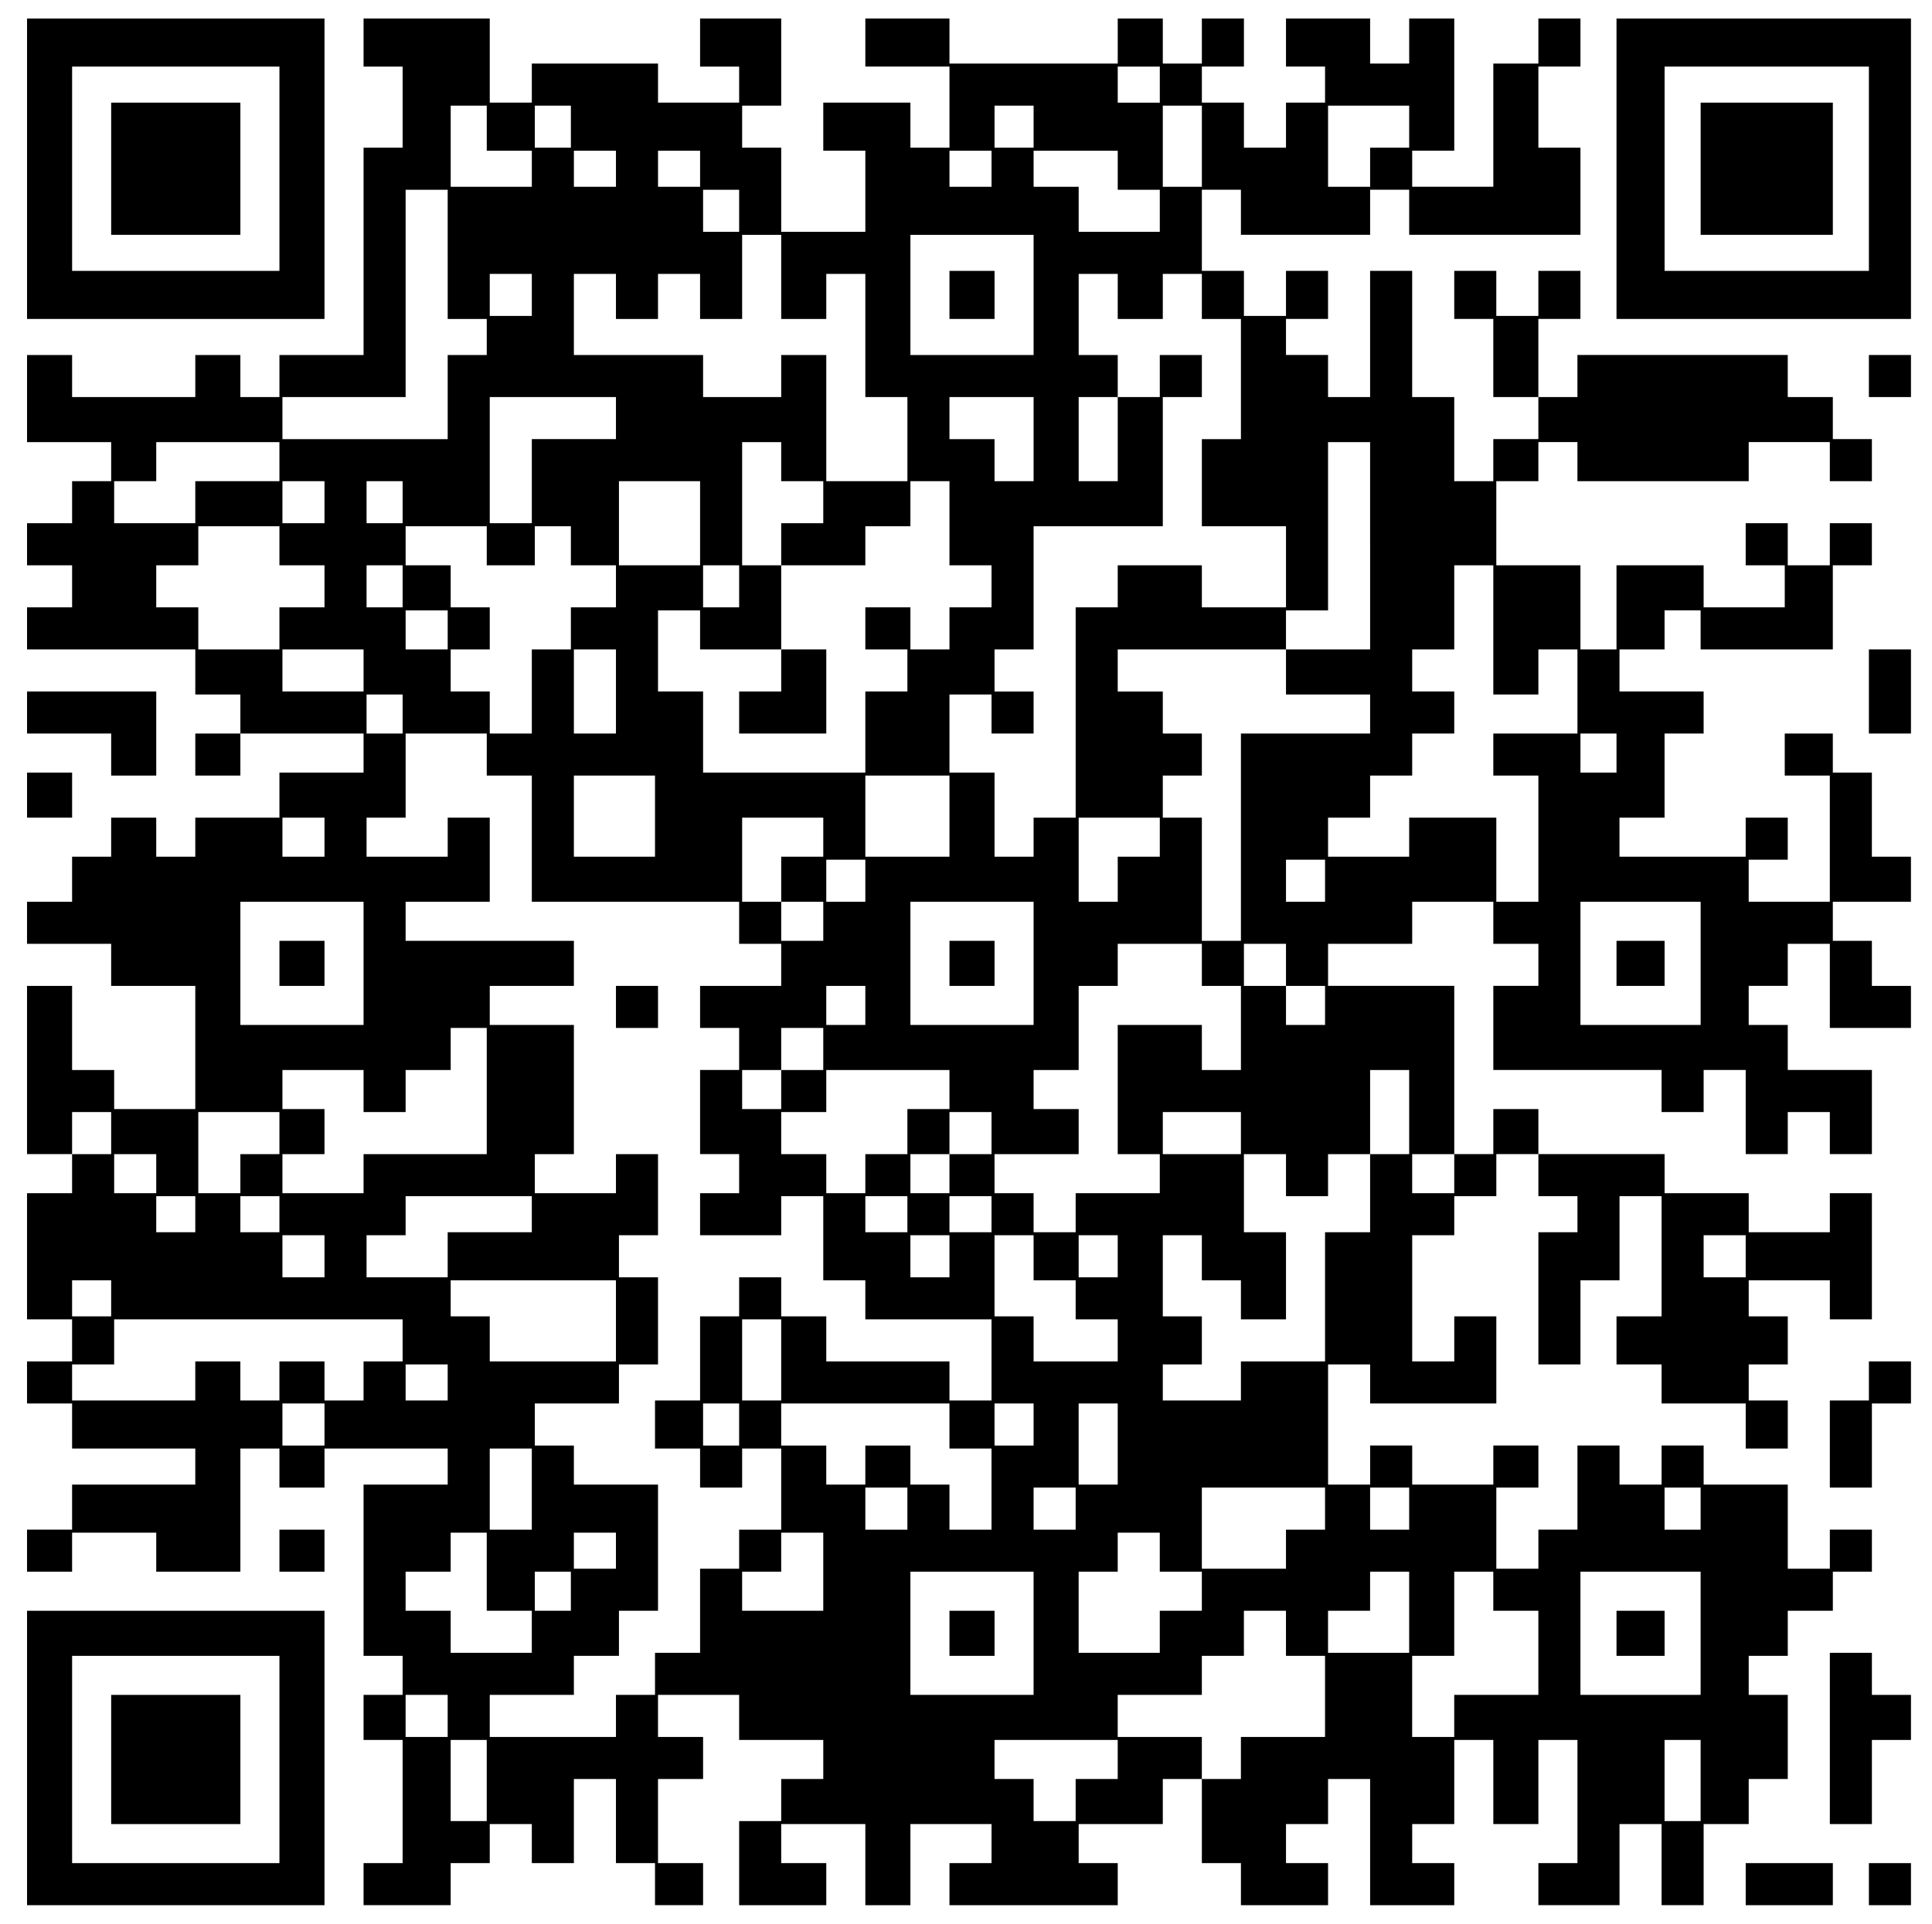 <?xml version="1.0" encoding="UTF-8" standalone="yes"?>
<svg version="1.0" xmlns="http://www.w3.org/2000/svg" width="482pt" height="480pt" viewBox="0 0 643 640" preserveAspectRatio="xMidYMid meet">
  <g transform="translate(0,640) scale(0.1,-0.1)" fill="#000000" stroke="none">
    <path d="M90 5840 l0 -500 495 0 495 0 0 500 0 500 -495 0 -495 0 0 -500z
m840 0 l0 -340 -345 0 -345 0 0 340 0 340 345 0 345 0 0 -340z"/>
    <path d="M370 5840 l0 -220 215 0 215 0 0 220 0 220 -215 0 -215 0 0 -220z"/>
    <path d="M1210 6260 l0 -80 65 0 65 0 0 -135 0 -135 -65 0 -65 0 0 -345 0
-345 -140 0 -140 0 0 -70 0 -70 -65 0 -65 0 0 70 0 70 -75 0 -75 0 0 -70 0
-70 -205 0 -205 0 0 70 0 70 -75 0 -75 0 0 -145 0 -145 140 0 140 0 0 -65 0
-65 -65 0 -65 0 0 -70 0 -70 -75 0 -75 0 0 -70 0 -70 75 0 75 0 0 -70 0 -70
-75 0 -75 0 0 -70 0 -70 280 0 280 0 0 -75 0 -75 75 0 75 0 0 -65 0 -65 -75 0
-75 0 0 -70 0 -70 75 0 75 0 0 70 0 70 205 0 205 0 0 -65 0 -65 -140 0 -140 0
0 -75 0 -75 -140 0 -140 0 0 -65 0 -65 -65 0 -65 0 0 65 0 65 -75 0 -75 0 0
-65 0 -65 -65 0 -65 0 0 -75 0 -75 -75 0 -75 0 0 -70 0 -70 140 0 140 0 0 -70
0 -70 140 0 140 0 0 -205 0 -205 -135 0 -135 0 0 65 0 65 -70 0 -70 0 0 140 0
140 -75 0 -75 0 0 -280 0 -280 75 0 75 0 0 -65 0 -65 -75 0 -75 0 0 -210 0
-210 75 0 75 0 0 -70 0 -70 -75 0 -75 0 0 -70 0 -70 75 0 75 0 0 -75 0 -75
205 0 205 0 0 -60 0 -60 -205 0 -205 0 0 -75 0 -75 -75 0 -75 0 0 -70 0 -70
75 0 75 0 0 65 0 65 140 0 140 0 0 -65 0 -65 140 0 140 0 0 205 0 205 65 0 65
0 0 -65 0 -65 75 0 75 0 0 65 0 65 205 0 205 0 0 -60 0 -60 -140 0 -140 0 0
-285 0 -285 65 0 65 0 0 -65 0 -65 -65 0 -65 0 0 -75 0 -75 65 0 65 0 0 -205
0 -205 -65 0 -65 0 0 -70 0 -70 145 0 145 0 0 70 0 70 65 0 65 0 0 65 0 65 70
0 70 0 0 -65 0 -65 70 0 70 0 0 140 0 140 70 0 70 0 0 -140 0 -140 65 0 65 0
0 -70 0 -70 80 0 80 0 0 70 0 70 -75 0 -75 0 0 140 0 140 75 0 75 0 0 70 0 70
-75 0 -75 0 0 70 0 70 135 0 135 0 0 -75 0 -75 140 0 140 0 0 -65 0 -65 -70 0
-70 0 0 -70 0 -70 -70 0 -70 0 0 -140 0 -140 145 0 145 0 0 70 0 70 -75 0 -75
0 0 65 0 65 140 0 140 0 0 -135 0 -135 75 0 75 0 0 135 0 135 135 0 135 0 0
-65 0 -65 -70 0 -70 0 0 -70 0 -70 280 0 280 0 0 70 0 70 -65 0 -65 0 0 65 0
65 140 0 140 0 0 75 0 75 65 0 65 0 0 -140 0 -140 65 0 65 0 0 -70 0 -70 145
0 145 0 0 70 0 70 -70 0 -70 0 0 65 0 65 70 0 70 0 0 75 0 75 70 0 70 0 0
-210 0 -210 140 0 140 0 0 70 0 70 -70 0 -70 0 0 65 0 65 70 0 70 0 0 140 0
140 65 0 65 0 0 -140 0 -140 75 0 75 0 0 140 0 140 65 0 65 0 0 -205 0 -205
-65 0 -65 0 0 -70 0 -70 135 0 135 0 0 135 0 135 70 0 70 0 0 -135 0 -135 70
0 70 0 0 135 0 135 75 0 75 0 0 75 0 75 65 0 65 0 0 140 0 140 -65 0 -65 0 0
65 0 65 65 0 65 0 0 75 0 75 75 0 75 0 0 65 0 65 65 0 65 0 0 70 0 70 -70 0
-70 0 0 -65 0 -65 -70 0 -70 0 0 140 0 140 -140 0 -140 0 0 65 0 65 -70 0 -70
0 0 -65 0 -65 -70 0 -70 0 0 65 0 65 -70 0 -70 0 0 -140 0 -140 -65 0 -65 0 0
-65 0 -65 -70 0 -70 0 0 135 0 135 70 0 70 0 0 70 0 70 -75 0 -75 0 0 -65 0
-65 -135 0 -135 0 0 65 0 65 -70 0 -70 0 0 -65 0 -65 -70 0 -70 0 0 200 0 200
70 0 70 0 0 -65 0 -65 210 0 210 0 0 145 0 145 -70 0 -70 0 0 -75 0 -75 -70 0
-70 0 0 210 0 210 70 0 70 0 0 65 0 65 70 0 70 0 0 70 0 70 70 0 70 0 0 -70 0
-70 65 0 65 0 0 -60 0 -60 -65 0 -65 0 0 -220 0 -220 70 0 70 0 0 140 0 140
65 0 65 0 0 140 0 140 70 0 70 0 0 -200 0 -200 -75 0 -75 0 0 -80 0 -80 75 0
75 0 0 -65 0 -65 140 0 140 0 0 -75 0 -75 70 0 70 0 0 80 0 80 -65 0 -65 0 0
60 0 60 65 0 65 0 0 80 0 80 -65 0 -65 0 0 60 0 60 135 0 135 0 0 -65 0 -65
70 0 70 0 0 210 0 210 -70 0 -70 0 0 -65 0 -65 -135 0 -135 0 0 65 0 65 -140
0 -140 0 0 65 0 65 -210 0 -210 0 0 75 0 75 -75 0 -75 0 0 -75 0 -75 -65 0
-65 0 0 280 0 280 -210 0 -210 0 0 70 0 70 140 0 140 0 0 70 0 70 135 0 135 0
0 -70 0 -70 75 0 75 0 0 -70 0 -70 -75 0 -75 0 0 -140 0 -140 280 0 280 0 0
-70 0 -70 70 0 70 0 0 70 0 70 70 0 70 0 0 -140 0 -140 70 0 70 0 0 70 0 70
70 0 70 0 0 -70 0 -70 70 0 70 0 0 140 0 140 -140 0 -140 0 0 75 0 75 -65 0
-65 0 0 65 0 65 65 0 65 0 0 70 0 70 70 0 70 0 0 -140 0 -140 135 0 135 0 0
70 0 70 -65 0 -65 0 0 75 0 75 -65 0 -65 0 0 65 0 65 130 0 130 0 0 75 0 75
-65 0 -65 0 0 140 0 140 -65 0 -65 0 0 65 0 65 -80 0 -80 0 0 -70 0 -70 75 0
75 0 0 -210 0 -210 -135 0 -135 0 0 70 0 70 65 0 65 0 0 70 0 70 -70 0 -70 0
0 -65 0 -65 -210 0 -210 0 0 65 0 65 75 0 75 0 0 140 0 140 65 0 65 0 0 70 0
70 -140 0 -140 0 0 70 0 70 75 0 75 0 0 65 0 65 60 0 60 0 0 -65 0 -65 220 0
220 0 0 140 0 140 65 0 65 0 0 70 0 70 -70 0 -70 0 0 -70 0 -70 -70 0 -70 0 0
70 0 70 -70 0 -70 0 0 -70 0 -70 65 0 65 0 0 -70 0 -70 -135 0 -135 0 0 70 0
70 -145 0 -145 0 0 -140 0 -140 -60 0 -60 0 0 140 0 140 -140 0 -140 0 0 140
0 140 70 0 70 0 0 65 0 65 65 0 65 0 0 -65 0 -65 285 0 285 0 0 65 0 65 135 0
135 0 0 -65 0 -65 70 0 70 0 0 70 0 70 -65 0 -65 0 0 70 0 70 -75 0 -75 0 0
70 0 70 -350 0 -350 0 0 -70 0 -70 -65 0 -65 0 0 130 0 130 70 0 70 0 0 80 0
80 -70 0 -70 0 0 -75 0 -75 -70 0 -70 0 0 75 0 75 -70 0 -70 0 0 -80 0 -80 65
0 65 0 0 -130 0 -130 75 0 75 0 0 -70 0 -70 -75 0 -75 0 0 -70 0 -70 -65 0
-65 0 0 140 0 140 -70 0 -70 0 0 210 0 210 -70 0 -70 0 0 -210 0 -210 -70 0
-70 0 0 70 0 70 -70 0 -70 0 0 60 0 60 70 0 70 0 0 80 0 80 -70 0 -70 0 0 -75
0 -75 -70 0 -70 0 0 75 0 75 -70 0 -70 0 0 135 0 135 65 0 65 0 0 -75 0 -75
215 0 215 0 0 75 0 75 65 0 65 0 0 -75 0 -75 285 0 285 0 0 145 0 145 -70 0
-70 0 0 135 0 135 70 0 70 0 0 80 0 80 -70 0 -70 0 0 -75 0 -75 -75 0 -75 0 0
-205 0 -205 -135 0 -135 0 0 60 0 60 70 0 70 0 0 220 0 220 -75 0 -75 0 0 -75
0 -75 -65 0 -65 0 0 75 0 75 -140 0 -140 0 0 -80 0 -80 65 0 65 0 0 -60 0 -60
-65 0 -65 0 0 -75 0 -75 -70 0 -70 0 0 75 0 75 -70 0 -70 0 0 60 0 60 70 0 70
0 0 80 0 80 -70 0 -70 0 0 -75 0 -75 -65 0 -65 0 0 75 0 75 -75 0 -75 0 0 -75
0 -75 -280 0 -280 0 0 75 0 75 -140 0 -140 0 0 -80 0 -80 140 0 140 0 0 -135
0 -135 -65 0 -65 0 0 75 0 75 -145 0 -145 0 0 -80 0 -80 70 0 70 0 0 -135 0
-135 -140 0 -140 0 0 140 0 140 -65 0 -65 0 0 70 0 70 65 0 65 0 0 145 0 145
-135 0 -135 0 0 -80 0 -80 65 0 65 0 0 -60 0 -60 -135 0 -135 0 0 65 0 65
-210 0 -210 0 0 -65 0 -65 -70 0 -70 0 0 140 0 140 -210 0 -210 0 0 -80z
m2650 -140 l0 -60 -70 0 -70 0 0 60 0 60 70 0 70 0 0 -60z m-2240 -145 l0 -75
75 0 75 0 0 -60 0 -60 -135 0 -135 0 0 135 0 135 60 0 60 0 0 -75z m280 5 l0
-70 -60 0 -60 0 0 70 0 70 60 0 60 0 0 -70z m1540 0 l0 -70 -65 0 -65 0 0 70
0 70 65 0 65 0 0 -70z m560 -65 l0 -135 -65 0 -65 0 0 135 0 135 65 0 65 0 0
-135z m690 65 l0 -70 -65 0 -65 0 0 -65 0 -65 -70 0 -70 0 0 135 0 135 135 0
135 0 0 -70z m-2640 -140 l0 -60 -70 0 -70 0 0 60 0 60 70 0 70 0 0 -60z m280
0 l0 -60 -70 0 -70 0 0 60 0 60 70 0 70 0 0 -60z m970 0 l0 -60 -70 0 -70 0 0
60 0 60 70 0 70 0 0 -60z m420 -5 l0 -65 70 0 70 0 0 -70 0 -70 -135 0 -135 0
0 75 0 75 -75 0 -75 0 0 60 0 60 140 0 140 0 0 -65z m-2230 -280 l0 -215 65 0
65 0 0 -60 0 -60 -65 0 -65 0 0 -140 0 -140 -275 0 -275 0 0 70 0 70 205 0
205 0 0 345 0 345 70 0 70 0 0 -215z m970 145 l0 -70 -60 0 -60 0 0 70 0 70
60 0 60 0 0 -70z m140 -220 l0 -140 75 0 75 0 0 75 0 75 65 0 65 0 0 -205 0
-205 70 0 70 0 0 -140 0 -140 -135 0 -135 0 0 210 0 210 -75 0 -75 0 0 -70 0
-70 -130 0 -130 0 0 70 0 70 -215 0 -215 0 0 135 0 135 70 0 70 0 0 -75 0 -75
70 0 70 0 0 75 0 75 70 0 70 0 0 -75 0 -75 70 0 70 0 0 140 0 140 65 0 65 0 0
-140z m840 -60 l0 -200 -205 0 -205 0 0 200 0 200 205 0 205 0 0 -200z m-1670
0 l0 -70 -70 0 -70 0 0 70 0 70 70 0 70 0 0 -70z m1950 -5 l0 -75 75 0 75 0 0
75 0 75 65 0 65 0 0 -75 0 -75 65 0 65 0 0 -200 0 -200 -65 0 -65 0 0 -145 0
-145 140 0 140 0 0 -135 0 -135 -140 0 -140 0 0 70 0 70 -140 0 -140 0 0 -70
0 -70 -70 0 -70 0 0 -350 0 -350 -70 0 -70 0 0 -65 0 -65 -65 0 -65 0 0 140 0
140 -75 0 -75 0 0 130 0 130 70 0 70 0 0 -65 0 -65 70 0 70 0 0 70 0 70 -65 0
-65 0 0 70 0 70 65 0 65 0 0 205 0 205 215 0 215 0 0 215 0 215 65 0 65 0 0
70 0 70 -70 0 -70 0 0 -70 0 -70 -70 0 -70 0 0 -140 0 -140 -65 0 -65 0 0 140
0 140 65 0 65 0 0 70 0 70 -65 0 -65 0 0 135 0 135 65 0 65 0 0 -75z m-1670
-405 l0 -70 -140 0 -140 0 0 -140 0 -140 -70 0 -70 0 0 210 0 210 210 0 210 0
0 -70z m1390 -70 l0 -140 -65 0 -65 0 0 70 0 70 -75 0 -75 0 0 70 0 70 140 0
140 0 0 -140z m-2510 -75 l0 -65 -140 0 -140 0 0 -70 0 -70 -135 0 -135 0 0
70 0 70 70 0 70 0 0 65 0 65 205 0 205 0 0 -65z m1670 0 l0 -65 70 0 70 0 0
-70 0 -70 -70 0 -70 0 0 -70 0 -70 140 0 140 0 0 65 0 65 75 0 75 0 0 75 0 75
65 0 65 0 0 -140 0 -140 70 0 70 0 0 -70 0 -70 -70 0 -70 0 0 -70 0 -70 -65 0
-65 0 0 70 0 70 -75 0 -75 0 0 -70 0 -70 70 0 70 0 0 -70 0 -70 -70 0 -70 0 0
-135 0 -135 -270 0 -270 0 0 135 0 135 -75 0 -75 0 0 135 0 135 70 0 70 0 0
-65 0 -65 135 0 135 0 0 140 0 140 -65 0 -65 0 0 205 0 205 65 0 65 0 0 -65z
m1960 -280 l0 -345 -140 0 -140 0 0 -75 0 -75 140 0 140 0 0 -65 0 -65 -215 0
-215 0 0 -345 0 -345 -65 0 -65 0 0 205 0 205 -65 0 -65 0 0 70 0 70 65 0 65
0 0 70 0 70 -65 0 -65 0 0 70 0 70 -75 0 -75 0 0 70 0 70 280 0 280 0 0 65 0
65 70 0 70 0 0 280 0 280 70 0 70 0 0 -345z m-3480 145 l0 -70 -70 0 -70 0 0
70 0 70 70 0 70 0 0 -70z m260 0 l0 -70 -60 0 -60 0 0 70 0 70 60 0 60 0 0
-70z m990 -70 l0 -140 -135 0 -135 0 0 140 0 140 135 0 135 0 0 -140z m-1400
-75 l0 -65 75 0 75 0 0 -70 0 -70 -75 0 -75 0 0 -70 0 -70 -135 0 -135 0 0 70
0 70 -70 0 -70 0 0 70 0 70 70 0 70 0 0 65 0 65 135 0 135 0 0 -65z m690 0 l0
-65 80 0 80 0 0 65 0 65 60 0 60 0 0 -65 0 -65 75 0 75 0 0 -70 0 -70 -75 0
-75 0 0 -70 0 -70 -65 0 -65 0 0 -140 0 -140 -70 0 -70 0 0 70 0 70 -65 0 -65
0 0 70 0 70 65 0 65 0 0 70 0 70 -65 0 -65 0 0 70 0 70 -75 0 -75 0 0 65 0 65
135 0 135 0 0 -65z m-280 -135 l0 -70 -60 0 -60 0 0 70 0 70 60 0 60 0 0 -70z
m1120 0 l0 -70 -60 0 -60 0 0 70 0 70 60 0 60 0 0 -70z m2510 -145 l0 -215 75
0 75 0 0 75 0 75 65 0 65 0 0 -140 0 -140 -140 0 -140 0 0 -70 0 -70 75 0 75
0 0 -210 0 -210 -70 0 -70 0 0 140 0 140 -145 0 -145 0 0 -65 0 -65 -135 0
-135 0 0 65 0 65 70 0 70 0 0 70 0 70 70 0 70 0 0 70 0 70 70 0 70 0 0 70 0
70 -70 0 -70 0 0 70 0 70 70 0 70 0 0 140 0 140 65 0 65 0 0 -215z m-3480 0
l0 -65 -70 0 -70 0 0 65 0 65 70 0 70 0 0 -65z m-280 -135 l0 -70 -135 0 -135
0 0 70 0 70 135 0 135 0 0 -70z m840 -70 l0 -140 -70 0 -70 0 0 140 0 140 70
0 70 0 0 -140z m-710 -75 l0 -65 -60 0 -60 0 0 65 0 65 60 0 60 0 0 -65z m280
-135 l0 -70 75 0 75 0 0 -210 0 -210 345 0 345 0 0 -70 0 -70 70 0 70 0 0 -70
0 -70 -135 0 -135 0 0 -70 0 -70 65 0 65 0 0 -70 0 -70 -65 0 -65 0 0 -140 0
-140 65 0 65 0 0 -65 0 -65 -65 0 -65 0 0 -70 0 -70 135 0 135 0 0 65 0 65 70
0 70 0 0 -140 0 -140 70 0 70 0 0 -65 0 -65 210 0 210 0 0 -135 0 -135 -70 0
-70 0 0 65 0 65 -205 0 -205 0 0 75 0 75 -75 0 -75 0 0 65 0 65 -70 0 -70 0 0
-65 0 -65 -65 0 -65 0 0 -140 0 -140 -75 0 -75 0 0 -80 0 -80 75 0 75 0 0 -65
0 -65 70 0 70 0 0 65 0 65 65 0 65 0 0 -135 0 -135 -70 0 -70 0 0 -65 0 -65
-65 0 -65 0 0 -140 0 -140 -75 0 -75 0 0 -70 0 -70 -65 0 -65 0 0 -70 0 -70
-210 0 -210 0 0 70 0 70 140 0 140 0 0 65 0 65 75 0 75 0 0 75 0 75 65 0 65 0
0 210 0 210 -140 0 -140 0 0 65 0 65 -65 0 -65 0 0 70 0 70 140 0 140 0 0 65
0 65 65 0 65 0 0 145 0 145 -65 0 -65 0 0 70 0 70 65 0 65 0 0 135 0 135 -70
0 -70 0 0 -65 0 -65 -135 0 -135 0 0 65 0 65 65 0 65 0 0 215 0 215 -140 0
-140 0 0 65 0 65 140 0 140 0 0 75 0 75 -280 0 -280 0 0 65 0 65 140 0 140 0
0 140 0 140 -70 0 -70 0 0 -65 0 -65 -135 0 -135 0 0 65 0 65 65 0 65 0 0 140
0 140 135 0 135 0 0 -70z m3760 5 l0 -65 -60 0 -60 0 0 65 0 65 60 0 60 0 0
-65z m-3200 -210 l0 -135 -135 0 -135 0 0 135 0 135 135 0 135 0 0 -135z m980
0 l0 -135 -140 0 -140 0 0 135 0 135 140 0 140 0 0 -135z m-2080 -70 l0 -65
-70 0 -70 0 0 65 0 65 70 0 70 0 0 -65z m1660 0 l0 -65 -70 0 -70 0 0 -75 0
-75 70 0 70 0 0 -65 0 -65 -70 0 -70 0 0 65 0 65 -65 0 -65 0 0 140 0 140 135
0 135 0 0 -65z m1120 0 l0 -65 -70 0 -70 0 0 -75 0 -75 -65 0 -65 0 0 140 0
140 135 0 135 0 0 -65z m-980 -145 l0 -70 -65 0 -65 0 0 70 0 70 65 0 65 0 0
-70z m1530 0 l0 -70 -65 0 -65 0 0 70 0 70 65 0 65 0 0 -70z m-3200 -275 l0
-205 -205 0 -205 0 0 205 0 205 205 0 205 0 0 -205z m2230 0 l0 -205 -205 0
-205 0 0 205 0 205 205 0 205 0 0 -205z m2220 0 l0 -205 -200 0 -200 0 0 205
0 205 200 0 200 0 0 -205z m-1660 -5 l0 -70 65 0 65 0 0 -140 0 -140 -65 0
-65 0 0 75 0 75 -140 0 -140 0 0 -215 0 -215 70 0 70 0 0 -65 0 -65 -140 0
-140 0 0 -65 0 -65 -70 0 -70 0 0 65 0 65 -65 0 -65 0 0 65 0 65 140 0 140 0
0 75 0 75 -75 0 -75 0 0 65 0 65 75 0 75 0 0 140 0 140 65 0 65 0 0 70 0 70
140 0 140 0 0 -70z m280 0 l0 -70 65 0 65 0 0 -65 0 -65 -65 0 -65 0 0 65 0
65 -70 0 -70 0 0 70 0 70 70 0 70 0 0 -70z m-1400 -135 l0 -65 -65 0 -65 0 0
65 0 65 65 0 65 0 0 -65z m-1260 -285 l0 -210 -205 0 -205 0 0 -65 0 -65 -135
0 -135 0 0 65 0 65 70 0 70 0 0 75 0 75 -70 0 -70 0 0 65 0 65 135 0 135 0 0
-70 0 -70 70 0 70 0 0 70 0 70 75 0 75 0 0 70 0 70 60 0 60 0 0 -210z m1120
140 l0 -70 -70 0 -70 0 0 -65 0 -65 -65 0 -65 0 0 65 0 65 65 0 65 0 0 70 0
70 70 0 70 0 0 -70z m420 -135 l0 -65 -70 0 -70 0 0 -75 0 -75 -70 0 -70 0 0
-65 0 -65 -65 0 -65 0 0 65 0 65 -75 0 -75 0 0 70 0 70 75 0 75 0 0 70 0 70
205 0 205 0 0 -65z m1530 -75 l0 -140 -65 0 -65 0 0 -130 0 -130 -75 0 -75 0
0 -215 0 -215 -140 0 -140 0 0 -65 0 -65 -130 0 -130 0 0 60 0 60 65 0 65 0 0
80 0 80 -65 0 -65 0 0 135 0 135 65 0 65 0 0 -75 0 -75 65 0 65 0 0 -65 0 -65
75 0 75 0 0 145 0 145 -70 0 -70 0 0 130 0 130 70 0 70 0 0 -70 0 -70 70 0 70
0 0 70 0 70 70 0 70 0 0 140 0 140 65 0 65 0 0 -140z m-4320 -70 l0 -70 -65 0
-65 0 0 70 0 70 65 0 65 0 0 -70z m560 0 l0 -70 -65 0 -65 0 0 -65 0 -65 -70
0 -70 0 0 135 0 135 135 0 135 0 0 -70z m2370 0 l0 -70 -70 0 -70 0 0 -65 0
-65 -65 0 -65 0 0 65 0 65 65 0 65 0 0 70 0 70 70 0 70 0 0 -70z m830 0 l0
-70 -130 0 -130 0 0 70 0 70 130 0 130 0 0 -70z m-3610 -135 l0 -65 -70 0 -70
0 0 65 0 65 70 0 70 0 0 -65z m4320 0 l0 -65 -70 0 -70 0 0 65 0 65 70 0 70 0
0 -65z m-4190 -135 l0 -60 -65 0 -65 0 0 60 0 60 65 0 65 0 0 -60z m280 0 l0
-60 -65 0 -65 0 0 60 0 60 65 0 65 0 0 -60z m840 0 l0 -60 -140 0 -140 0 0
-75 0 -75 -135 0 -135 0 0 70 0 70 65 0 65 0 0 65 0 65 210 0 210 0 0 -60z
m1250 0 l0 -60 -70 0 -70 0 0 60 0 60 70 0 70 0 0 -60z m280 0 l0 -60 -70 0
-70 0 0 60 0 60 70 0 70 0 0 -60z m-2220 -140 l0 -70 -70 0 -70 0 0 70 0 70
70 0 70 0 0 -70z m2080 0 l0 -70 -65 0 -65 0 0 70 0 70 65 0 65 0 0 -70z m280
-5 l0 -75 70 0 70 0 0 -65 0 -65 70 0 70 0 0 -70 0 -70 -140 0 -140 0 0 75 0
75 -65 0 -65 0 0 135 0 135 65 0 65 0 0 -75z m280 5 l0 -70 -65 0 -65 0 0 70
0 70 65 0 65 0 0 -70z m2090 0 l0 -70 -70 0 -70 0 0 70 0 70 70 0 70 0 0 -70z
m-5440 -140 l0 -60 -65 0 -65 0 0 60 0 60 65 0 65 0 0 -60z m1680 -75 l0 -135
-210 0 -210 0 0 75 0 75 -65 0 -65 0 0 60 0 60 275 0 275 0 0 -135z m-710 -65
l0 -70 -65 0 -65 0 0 -65 0 -65 -65 0 -65 0 0 65 0 65 -75 0 -75 0 0 -65 0
-65 -65 0 -65 0 0 65 0 65 -75 0 -75 0 0 -65 0 -65 -205 0 -205 0 0 60 0 60
70 0 70 0 0 75 0 75 480 0 480 0 0 -70z m1260 -65 l0 -135 -65 0 -65 0 0 135
0 135 65 0 65 0 0 -135z m-1110 -75 l0 -60 -70 0 -70 0 0 60 0 60 70 0 70 0 0
-60z m-410 -140 l0 -70 -70 0 -70 0 0 70 0 70 70 0 70 0 0 -70z m1380 0 l0
-70 -60 0 -60 0 0 70 0 70 60 0 60 0 0 -70z m700 -5 l0 -75 70 0 70 0 0 -135
0 -135 -70 0 -70 0 0 75 0 75 -65 0 -65 0 0 65 0 65 -75 0 -75 0 0 -65 0 -65
-65 0 -65 0 0 65 0 65 -75 0 -75 0 0 70 0 70 280 0 280 0 0 -75z m280 5 l0
-70 -65 0 -65 0 0 70 0 70 65 0 65 0 0 -70z m280 -65 l0 -135 -65 0 -65 0 0
135 0 135 65 0 65 0 0 -135z m-1950 -150 l0 -135 -70 0 -70 0 0 135 0 135 70
0 70 0 0 -135z m1250 -65 l0 -70 -70 0 -70 0 0 70 0 70 70 0 70 0 0 -70z m560
0 l0 -70 -70 0 -70 0 0 70 0 70 70 0 70 0 0 -70z m830 0 l0 -70 -65 0 -65 0 0
-65 0 -65 -140 0 -140 0 0 135 0 135 205 0 205 0 0 -70z m280 0 l0 -70 -65 0
-65 0 0 70 0 70 65 0 65 0 0 -70z m970 0 l0 -70 -60 0 -60 0 0 70 0 70 60 0
60 0 0 -70z m-4040 -210 l0 -130 75 0 75 0 0 -70 0 -70 -135 0 -135 0 0 70 0
70 -75 0 -75 0 0 65 0 65 75 0 75 0 0 65 0 65 60 0 60 0 0 -130z m430 70 l0
-60 -70 0 -70 0 0 60 0 60 70 0 70 0 0 -60z m690 -70 l0 -130 -135 0 -135 0 0
65 0 65 65 0 65 0 0 65 0 65 70 0 70 0 0 -130z m1120 65 l0 -65 70 0 70 0 0
-65 0 -65 -70 0 -70 0 0 -70 0 -70 -135 0 -135 0 0 135 0 135 65 0 65 0 0 65
0 65 70 0 70 0 0 -65z m-1960 -130 l0 -65 -60 0 -60 0 0 65 0 65 60 0 60 0 0
-65z m1540 -140 l0 -205 -205 0 -205 0 0 205 0 205 205 0 205 0 0 -205z m1250
70 l0 -135 -135 0 -135 0 0 70 0 70 70 0 70 0 0 65 0 65 65 0 65 0 0 -135z
m280 70 l0 -65 75 0 75 0 0 -140 0 -140 -140 0 -140 0 0 -70 0 -70 -70 0 -70
0 0 135 0 135 70 0 70 0 0 140 0 140 65 0 65 0 0 -65z m690 -140 l0 -205 -200
0 -200 0 0 205 0 205 200 0 200 0 0 -205z m-1380 0 l0 -75 65 0 65 0 0 -135 0
-135 -140 0 -140 0 0 -70 0 -70 -65 0 -65 0 0 70 0 70 -140 0 -140 0 0 70 0
70 140 0 140 0 0 65 0 65 70 0 70 0 0 75 0 75 70 0 70 0 0 -75z m-2790 -275
l0 -70 -70 0 -70 0 0 70 0 70 70 0 70 0 0 -70z m130 -215 l0 -135 -60 0 -60 0
0 135 0 135 60 0 60 0 0 -135z m2100 70 l0 -65 -70 0 -70 0 0 -70 0 -70 -70 0
-70 0 0 70 0 70 -65 0 -65 0 0 65 0 65 205 0 205 0 0 -65z m1940 -70 l0 -135
-60 0 -60 0 0 135 0 135 60 0 60 0 0 -135z"/>
    <path d="M3160 5420 l0 -80 75 0 75 0 0 80 0 80 -75 0 -75 0 0 -80z"/>
    <path d="M2600 4170 l0 -70 -70 0 -70 0 0 -70 0 -70 145 0 145 0 0 140 0 140
-75 0 -75 0 0 -70z"/>
    <path d="M2050 3050 l0 -70 70 0 70 0 0 70 0 70 -70 0 -70 0 0 -70z"/>
    <path d="M930 3195 l0 -75 75 0 75 0 0 75 0 75 -75 0 -75 0 0 -75z"/>
    <path d="M3160 3195 l0 -75 75 0 75 0 0 75 0 75 -75 0 -75 0 0 -75z"/>
    <path d="M5380 3195 l0 -75 80 0 80 0 0 75 0 75 -80 0 -80 0 0 -75z"/>
    <path d="M3160 965 l0 -75 75 0 75 0 0 75 0 75 -75 0 -75 0 0 -75z"/>
    <path d="M5380 965 l0 -75 80 0 80 0 0 75 0 75 -80 0 -80 0 0 -75z"/>
    <path d="M5380 5840 l0 -500 490 0 490 0 0 500 0 500 -490 0 -490 0 0 -500z
m840 0 l0 -340 -340 0 -340 0 0 340 0 340 340 0 340 0 0 -340z"/>
    <path d="M5660 5840 l0 -220 220 0 220 0 0 220 0 220 -220 0 -220 0 0 -220z"/>
    <path d="M6220 5150 l0 -70 70 0 70 0 0 70 0 70 -70 0 -70 0 0 -70z"/>
    <path d="M6220 4100 l0 -140 70 0 70 0 0 140 0 140 -70 0 -70 0 0 -140z"/>
    <path d="M90 4030 l0 -70 140 0 140 0 0 -70 0 -70 75 0 75 0 0 140 0 140 -215
0 -215 0 0 -70z"/>
    <path d="M90 3755 l0 -75 75 0 75 0 0 75 0 75 -75 0 -75 0 0 -75z"/>
    <path d="M6220 1805 l0 -65 -65 0 -65 0 0 -145 0 -145 70 0 70 0 0 140 0 140
65 0 65 0 0 70 0 70 -70 0 -70 0 0 -65z"/>
    <path d="M930 1240 l0 -70 75 0 75 0 0 70 0 70 -75 0 -75 0 0 -70z"/>
    <path d="M90 550 l0 -490 495 0 495 0 0 490 0 490 -495 0 -495 0 0 -490z m840
-5 l0 -345 -345 0 -345 0 0 345 0 345 345 0 345 0 0 -345z"/>
    <path d="M370 545 l0 -215 215 0 215 0 0 215 0 215 -215 0 -215 0 0 -215z"/>
    <path d="M6090 615 l0 -285 70 0 70 0 0 140 0 140 65 0 65 0 0 75 0 75 -65 0
-65 0 0 70 0 70 -70 0 -70 0 0 -285z"/>
    <path d="M5810 130 l0 -70 145 0 145 0 0 70 0 70 -145 0 -145 0 0 -70z"/>
    <path d="M6220 130 l0 -70 70 0 70 0 0 70 0 70 -70 0 -70 0 0 -70z"/>
  </g>
</svg>